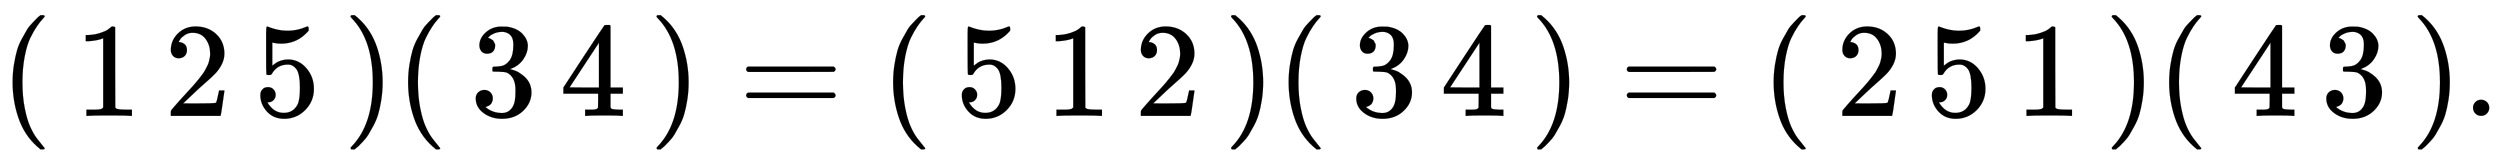 <svg xmlns:xlink="http://www.w3.org/1999/xlink" width="43.265ex" height="2.843ex" style="vertical-align: -0.838ex;" viewBox="0 -863.1 18628.1 1223.9" role="img" focusable="false" xmlns="http://www.w3.org/2000/svg" aria-labelledby="MathJax-SVG-1-Title"><title id="MathJax-SVG-1-Title">Start 1 By 3 Matrix 1st Row 1st Column 1 2nd Column 2 3rd Column 5 EndMatrix Start 1 By 2 Matrix 1st Row 1st Column 3 2nd Column 4 EndMatrix equals Start 1 By 3 Matrix 1st Row 1st Column 5 2nd Column 1 3rd Column 2 EndMatrix Start 1 By 2 Matrix 1st Row 1st Column 3 2nd Column 4 EndMatrix equals Start 1 By 3 Matrix 1st Row 1st Column 2 2nd Column 5 3rd Column 1 EndMatrix Start 1 By 2 Matrix 1st Row 1st Column 4 2nd Column 3 EndMatrix period</title><defs aria-hidden="true"><path stroke-width="1" id="E1-MJMAIN-28" d="M94 250Q94 319 104 381T127 488T164 576T202 643T244 695T277 729T302 750H315H319Q333 750 333 741Q333 738 316 720T275 667T226 581T184 443T167 250T184 58T225 -81T274 -167T316 -220T333 -241Q333 -250 318 -250H315H302L274 -226Q180 -141 137 -14T94 250Z"></path><path stroke-width="1" id="E1-MJMAIN-31" d="M213 578L200 573Q186 568 160 563T102 556H83V602H102Q149 604 189 617T245 641T273 663Q275 666 285 666Q294 666 302 660V361L303 61Q310 54 315 52T339 48T401 46H427V0H416Q395 3 257 3Q121 3 100 0H88V46H114Q136 46 152 46T177 47T193 50T201 52T207 57T213 61V578Z"></path><path stroke-width="1" id="E1-MJMAIN-32" d="M109 429Q82 429 66 447T50 491Q50 562 103 614T235 666Q326 666 387 610T449 465Q449 422 429 383T381 315T301 241Q265 210 201 149L142 93L218 92Q375 92 385 97Q392 99 409 186V189H449V186Q448 183 436 95T421 3V0H50V19V31Q50 38 56 46T86 81Q115 113 136 137Q145 147 170 174T204 211T233 244T261 278T284 308T305 340T320 369T333 401T340 431T343 464Q343 527 309 573T212 619Q179 619 154 602T119 569T109 550Q109 549 114 549Q132 549 151 535T170 489Q170 464 154 447T109 429Z"></path><path stroke-width="1" id="E1-MJMAIN-35" d="M164 157Q164 133 148 117T109 101H102Q148 22 224 22Q294 22 326 82Q345 115 345 210Q345 313 318 349Q292 382 260 382H254Q176 382 136 314Q132 307 129 306T114 304Q97 304 95 310Q93 314 93 485V614Q93 664 98 664Q100 666 102 666Q103 666 123 658T178 642T253 634Q324 634 389 662Q397 666 402 666Q410 666 410 648V635Q328 538 205 538Q174 538 149 544L139 546V374Q158 388 169 396T205 412T256 420Q337 420 393 355T449 201Q449 109 385 44T229 -22Q148 -22 99 32T50 154Q50 178 61 192T84 210T107 214Q132 214 148 197T164 157Z"></path><path stroke-width="1" id="E1-MJMAIN-29" d="M60 749L64 750Q69 750 74 750H86L114 726Q208 641 251 514T294 250Q294 182 284 119T261 12T224 -76T186 -143T145 -194T113 -227T90 -246Q87 -249 86 -250H74Q66 -250 63 -250T58 -247T55 -238Q56 -237 66 -225Q221 -64 221 250T66 725Q56 737 55 738Q55 746 60 749Z"></path><path stroke-width="1" id="E1-MJMAIN-33" d="M127 463Q100 463 85 480T69 524Q69 579 117 622T233 665Q268 665 277 664Q351 652 390 611T430 522Q430 470 396 421T302 350L299 348Q299 347 308 345T337 336T375 315Q457 262 457 175Q457 96 395 37T238 -22Q158 -22 100 21T42 130Q42 158 60 175T105 193Q133 193 151 175T169 130Q169 119 166 110T159 94T148 82T136 74T126 70T118 67L114 66Q165 21 238 21Q293 21 321 74Q338 107 338 175V195Q338 290 274 322Q259 328 213 329L171 330L168 332Q166 335 166 348Q166 366 174 366Q202 366 232 371Q266 376 294 413T322 525V533Q322 590 287 612Q265 626 240 626Q208 626 181 615T143 592T132 580H135Q138 579 143 578T153 573T165 566T175 555T183 540T186 520Q186 498 172 481T127 463Z"></path><path stroke-width="1" id="E1-MJMAIN-34" d="M462 0Q444 3 333 3Q217 3 199 0H190V46H221Q241 46 248 46T265 48T279 53T286 61Q287 63 287 115V165H28V211L179 442Q332 674 334 675Q336 677 355 677H373L379 671V211H471V165H379V114Q379 73 379 66T385 54Q393 47 442 46H471V0H462ZM293 211V545L74 212L183 211H293Z"></path><path stroke-width="1" id="E1-MJMAIN-3D" d="M56 347Q56 360 70 367H707Q722 359 722 347Q722 336 708 328L390 327H72Q56 332 56 347ZM56 153Q56 168 72 173H708Q722 163 722 153Q722 140 707 133H70Q56 140 56 153Z"></path><path stroke-width="1" id="E1-MJMAIN-2E" d="M78 60Q78 84 95 102T138 120Q162 120 180 104T199 61Q199 36 182 18T139 0T96 17T78 60Z"></path></defs><g stroke="currentColor" fill="currentColor" stroke-width="0" transform="matrix(1 0 0 -1 0 0)" aria-hidden="true"> <use xlink:href="#E1-MJMAIN-28" x="0" y="0"></use> <use xlink:href="#E1-MJMAIN-31" x="556" y="0"></use> <use xlink:href="#E1-MJMAIN-32" x="1223" y="0"></use> <use xlink:href="#E1-MJMAIN-35" x="1890" y="0"></use> <use xlink:href="#E1-MJMAIN-29" x="2557" y="0"></use> <use xlink:href="#E1-MJMAIN-28" x="2947" y="0"></use> <use xlink:href="#E1-MJMAIN-33" x="3503" y="0"></use> <use xlink:href="#E1-MJMAIN-34" x="4170" y="0"></use> <use xlink:href="#E1-MJMAIN-29" x="4837" y="0"></use> <use xlink:href="#E1-MJMAIN-3D" x="5504" y="0"></use> <use xlink:href="#E1-MJMAIN-28" x="6561" y="0"></use> <use xlink:href="#E1-MJMAIN-35" x="7117" y="0"></use> <use xlink:href="#E1-MJMAIN-31" x="7784" y="0"></use> <use xlink:href="#E1-MJMAIN-32" x="8451" y="0"></use> <use xlink:href="#E1-MJMAIN-29" x="9118" y="0"></use> <use xlink:href="#E1-MJMAIN-28" x="9508" y="0"></use> <use xlink:href="#E1-MJMAIN-33" x="10064" y="0"></use> <use xlink:href="#E1-MJMAIN-34" x="10731" y="0"></use> <use xlink:href="#E1-MJMAIN-29" x="11398" y="0"></use> <use xlink:href="#E1-MJMAIN-3D" x="12066" y="0"></use> <use xlink:href="#E1-MJMAIN-28" x="13122" y="0"></use> <use xlink:href="#E1-MJMAIN-32" x="13678" y="0"></use> <use xlink:href="#E1-MJMAIN-35" x="14345" y="0"></use> <use xlink:href="#E1-MJMAIN-31" x="15012" y="0"></use> <use xlink:href="#E1-MJMAIN-29" x="15680" y="0"></use> <use xlink:href="#E1-MJMAIN-28" x="16069" y="0"></use> <use xlink:href="#E1-MJMAIN-34" x="16625" y="0"></use> <use xlink:href="#E1-MJMAIN-33" x="17292" y="0"></use> <use xlink:href="#E1-MJMAIN-29" x="17960" y="0"></use> <use xlink:href="#E1-MJMAIN-2E" x="18349" y="0"></use></g></svg>